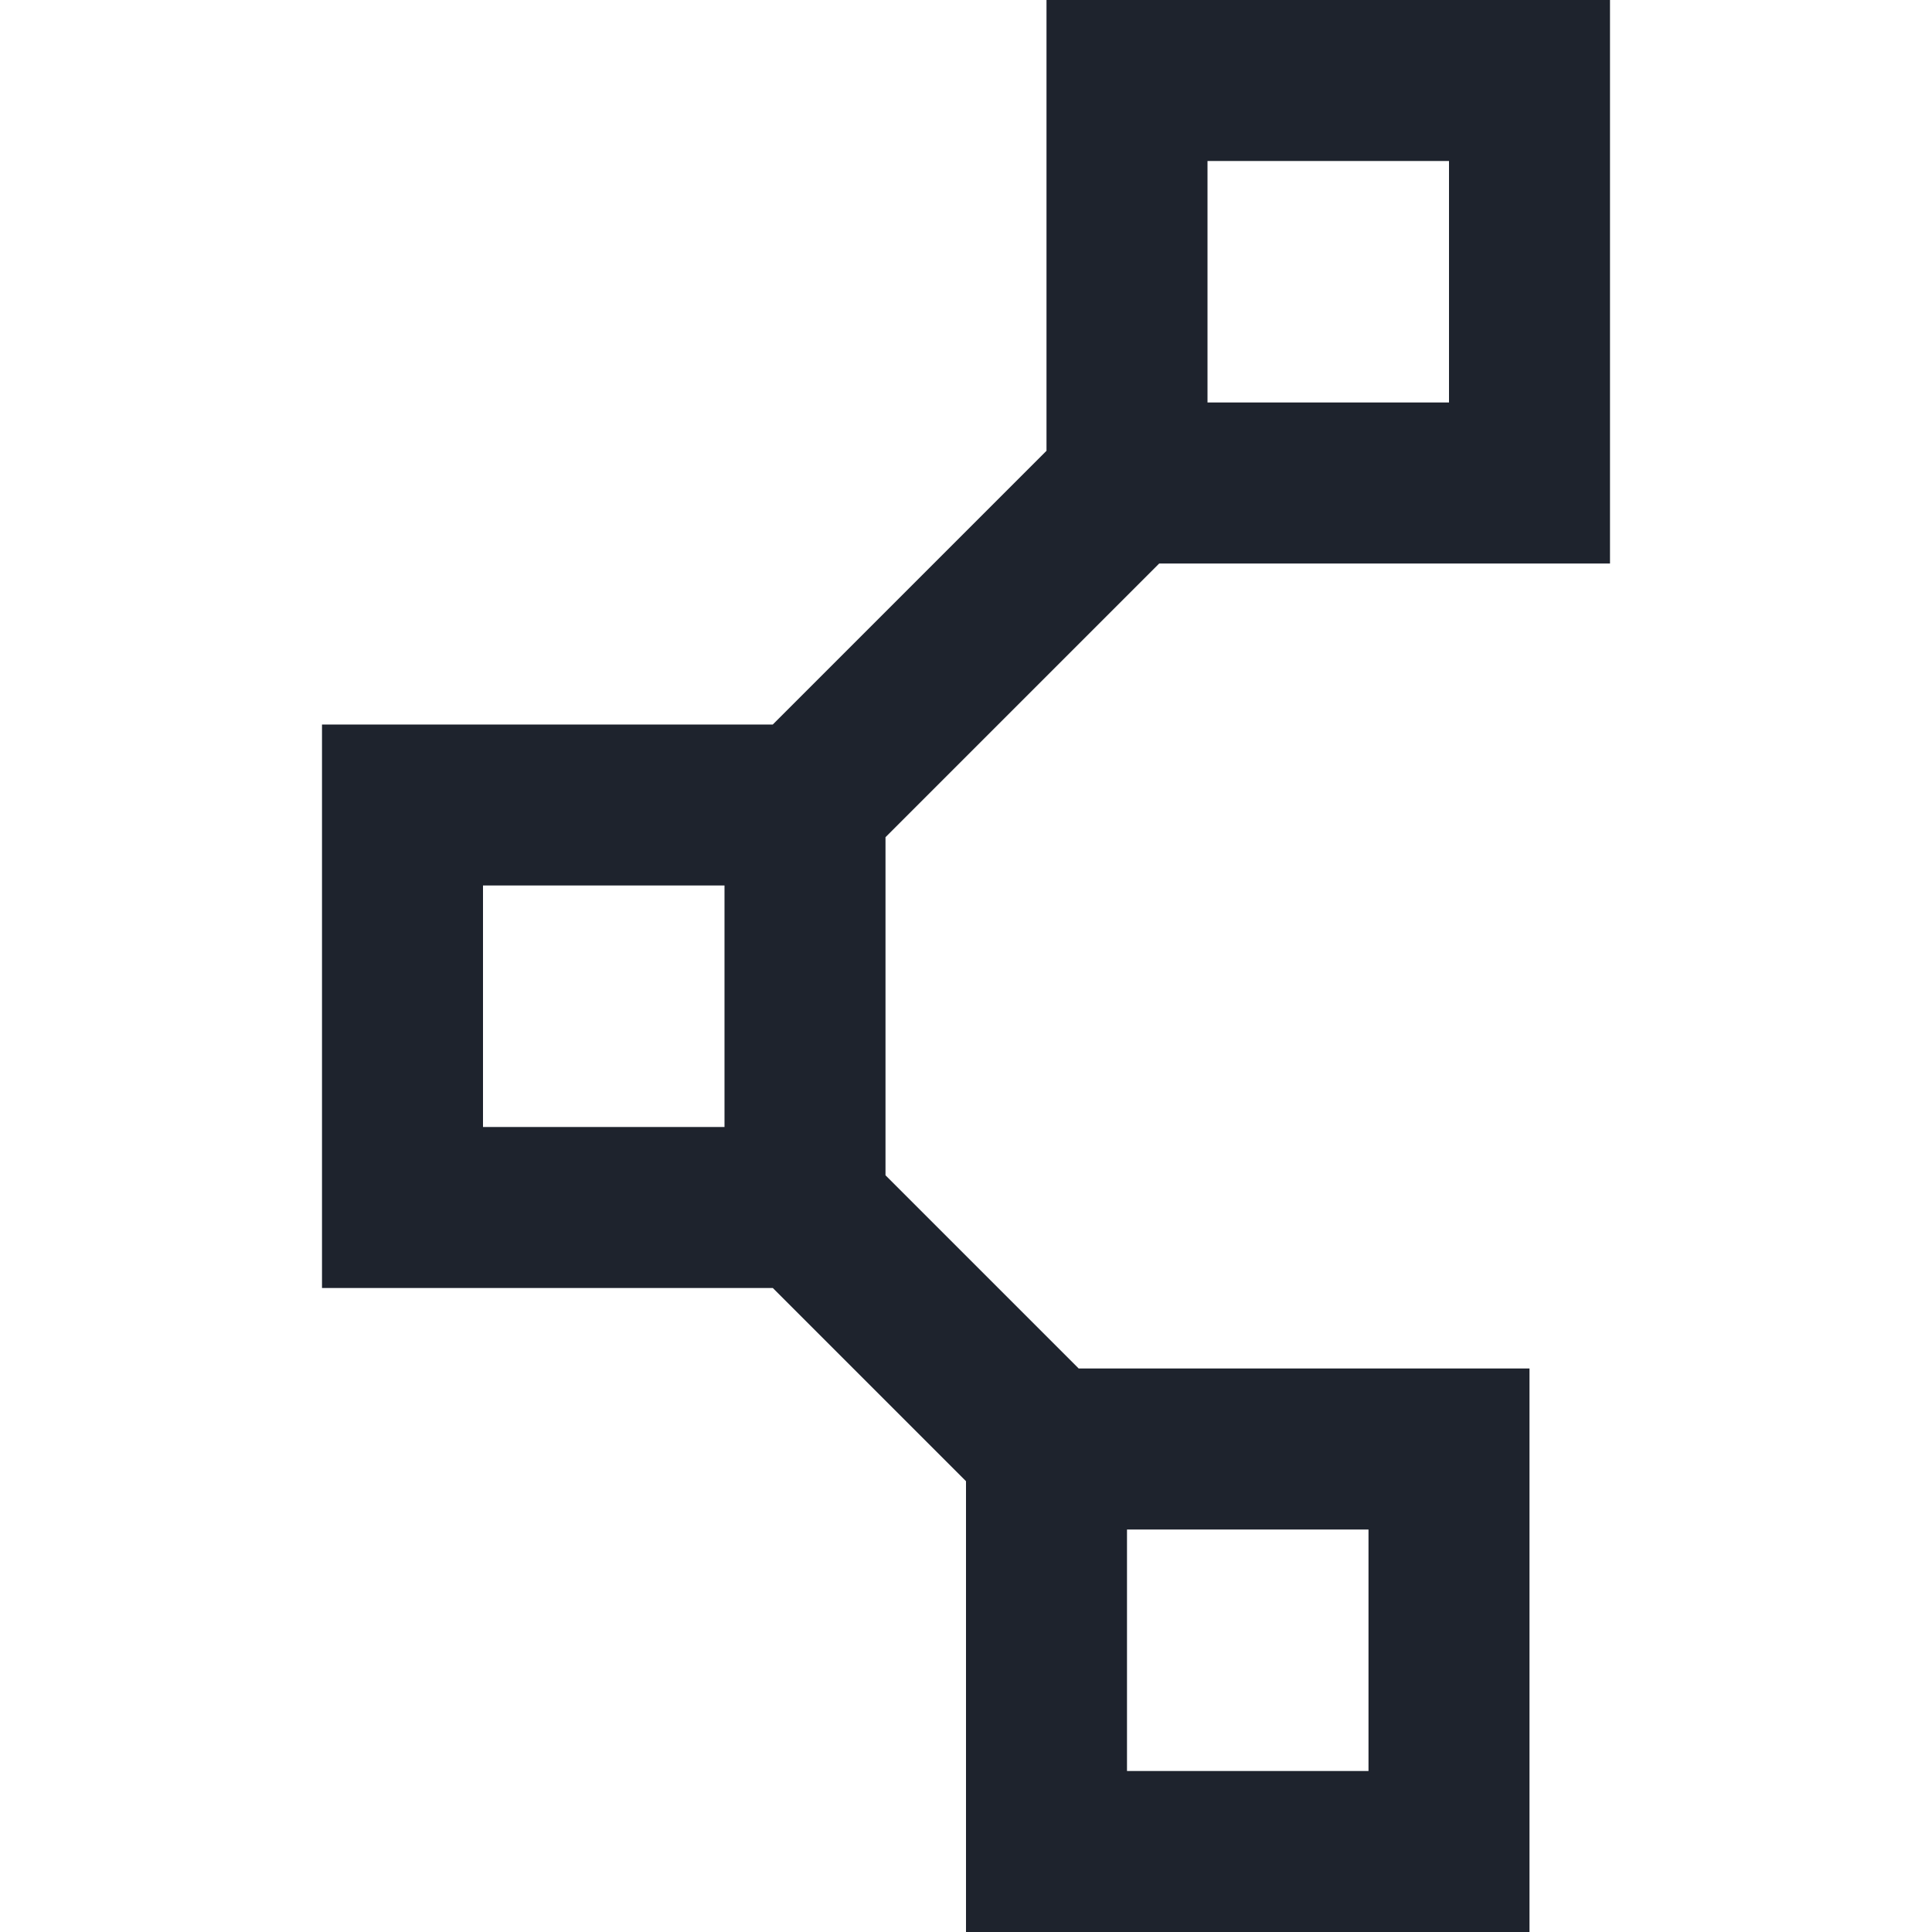 <?xml version="1.0" ?><svg id="Layer_1" style="enable-background:new 0 0 24 24;" version="1.1" viewBox="0 0 24 24" xml:space="preserve" xmlns="http://www.w3.org/2000/svg" xmlns:xlink="http://www.w3.org/1999/xlink"><style type="text/css">
	.st0{fill:#1E232D;}
</style><path class="st0" d="M11,10.4L14.4,7H20V0h-7v5.6L9.6,9H4v7h5.6l2.4,2.4V24h7v-7h-5.6L11,14.6V10.4z M15,2h3v3h-3V2z M9,14H6v-3h3  V14z M14,19h3v3h-3V19z"/></svg>
